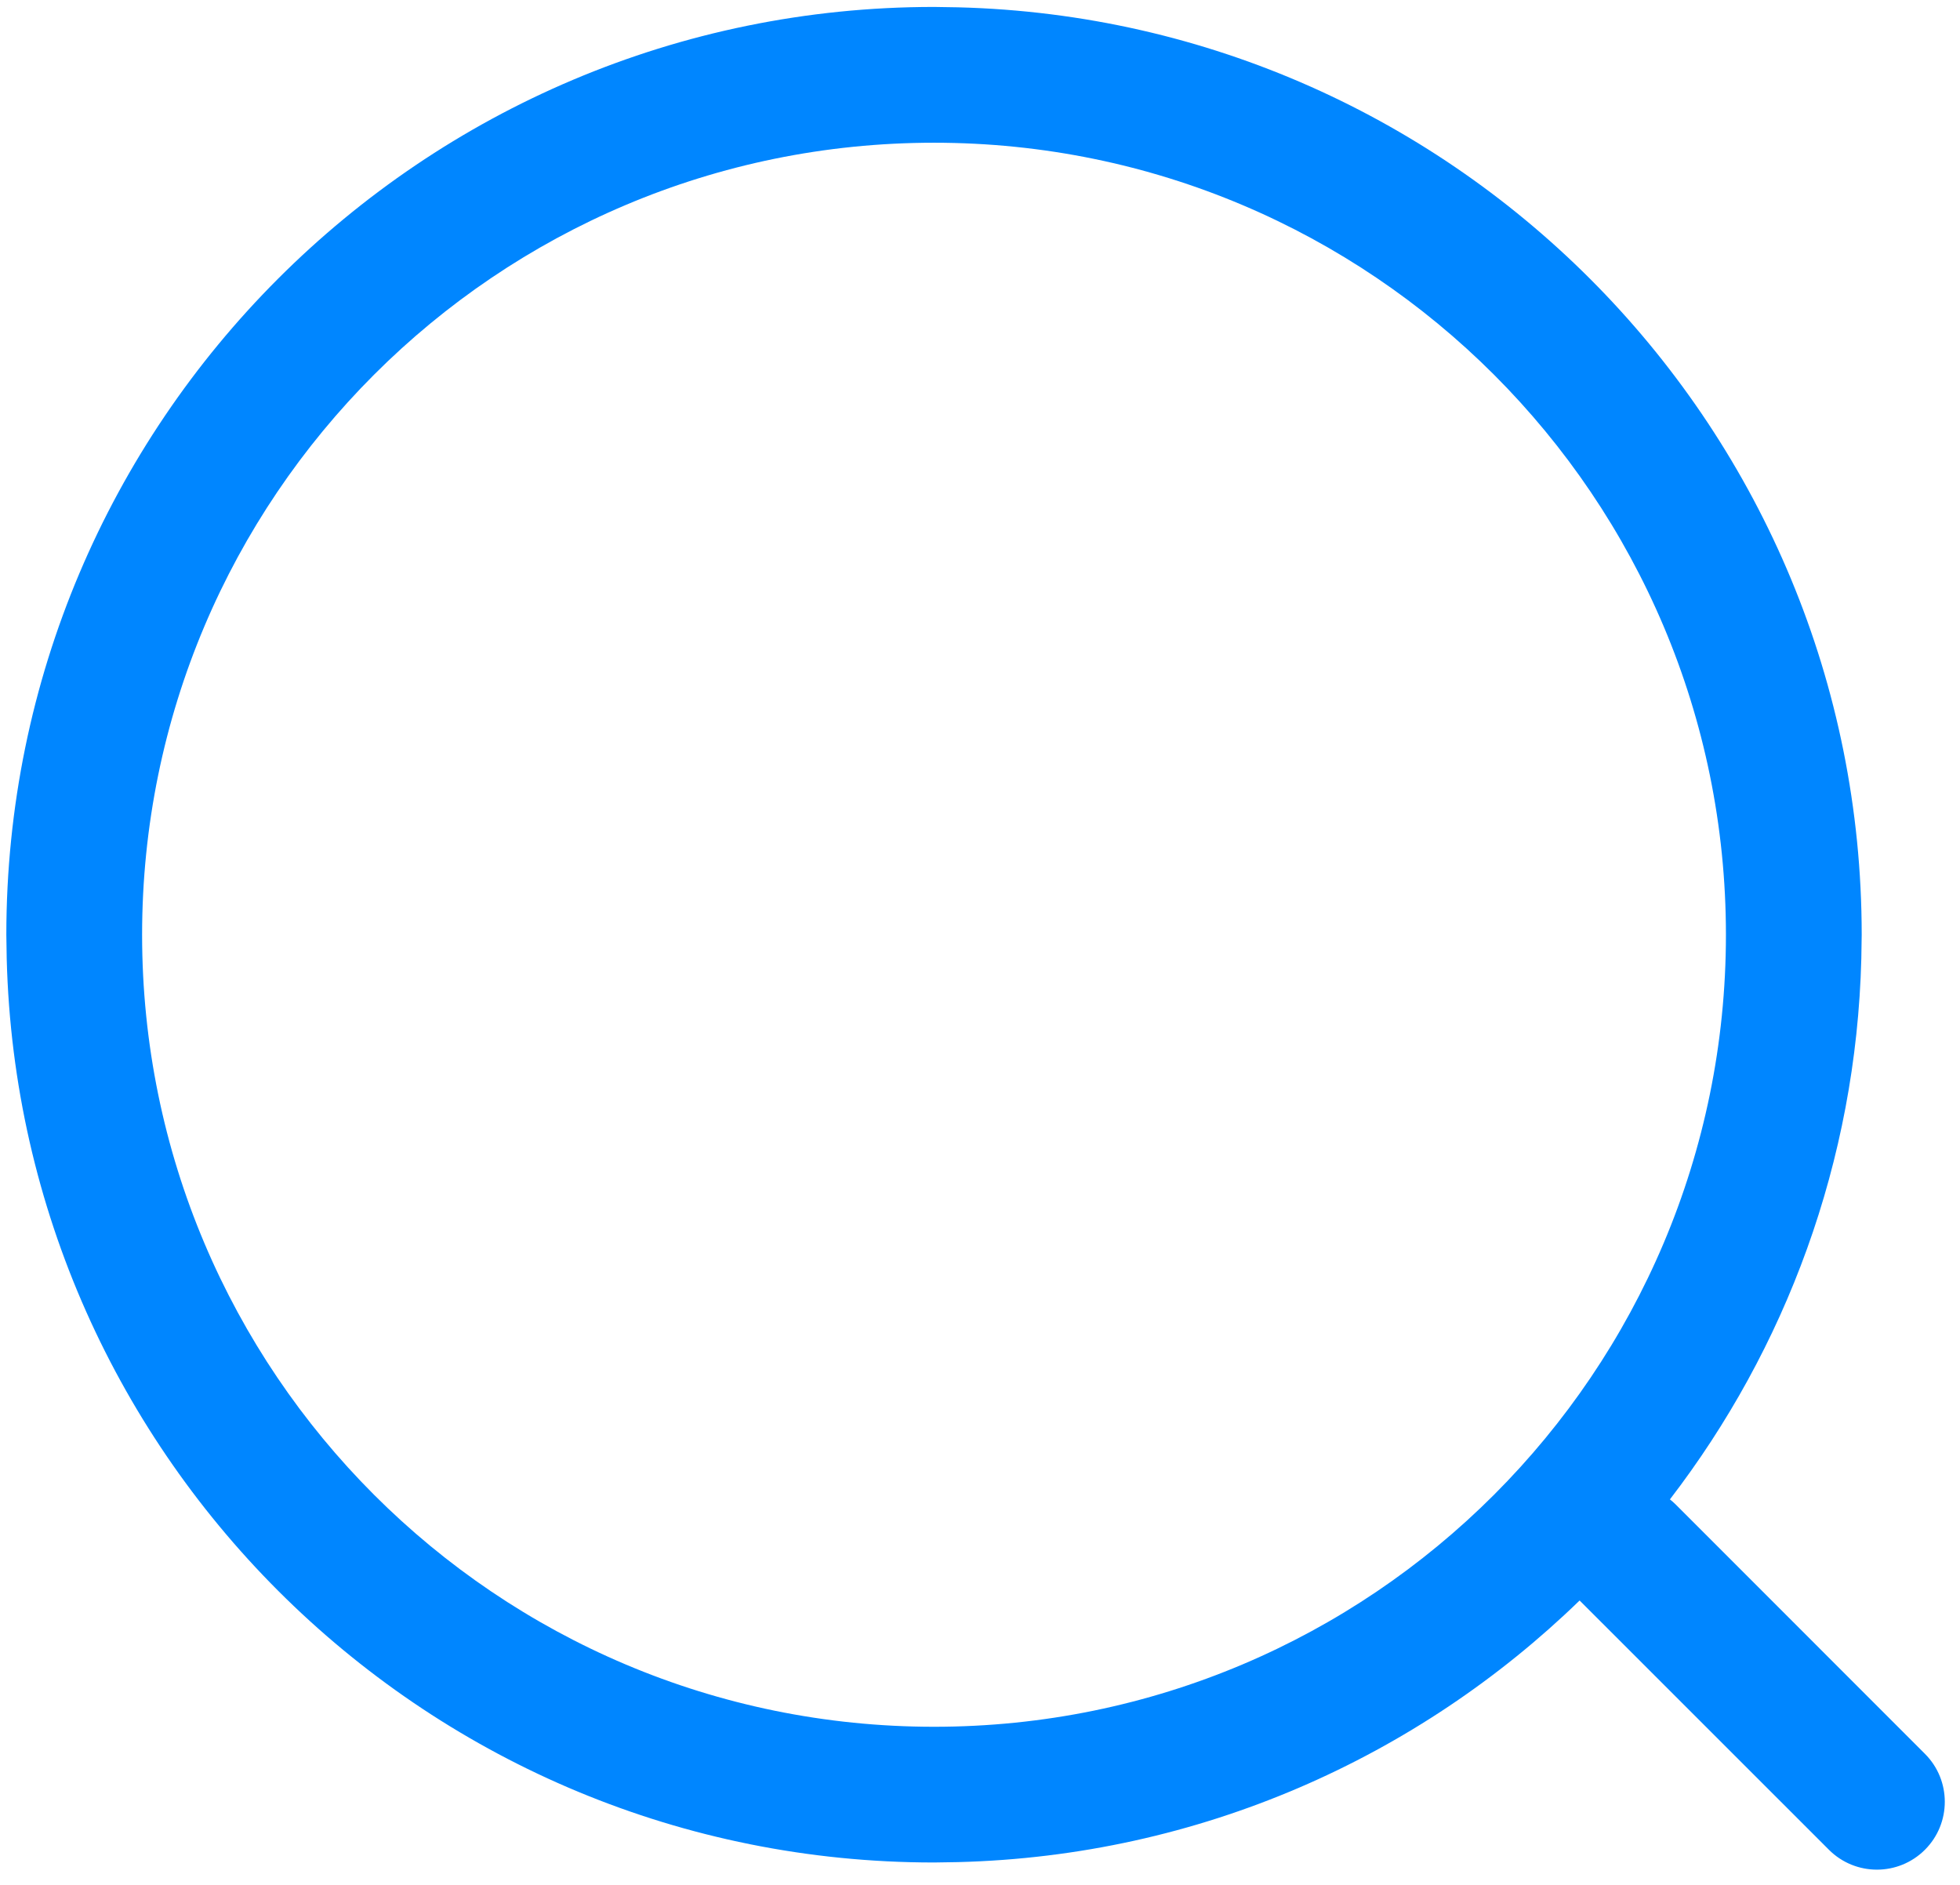 <svg width="26" height="25" viewBox="0 0 26 25" fill="none" xmlns="http://www.w3.org/2000/svg">
<path d="M12.707 0.097C19.357 0.265 24.695 5.708 24.696 12.398L24.691 12.715C24.622 15.411 23.686 17.89 22.152 19.887C22.178 19.908 22.203 19.929 22.227 19.953L25.535 23.262C25.886 23.613 25.886 24.183 25.535 24.534C25.183 24.886 24.613 24.886 24.261 24.534L20.954 21.228C18.81 23.308 15.912 24.617 12.707 24.698L12.39 24.703C5.7 24.703 0.258 19.364 0.089 12.715L0.084 12.398C0.085 5.602 5.594 0.092 12.39 0.092L12.707 0.097ZM12.39 1.893C6.588 1.893 1.885 6.596 1.885 12.398C1.885 18.2 6.588 22.902 12.39 22.903C18.192 22.903 22.895 18.2 22.895 12.398C22.895 6.596 18.192 1.893 12.39 1.893Z" fill="#0086FF"/>
</svg>
